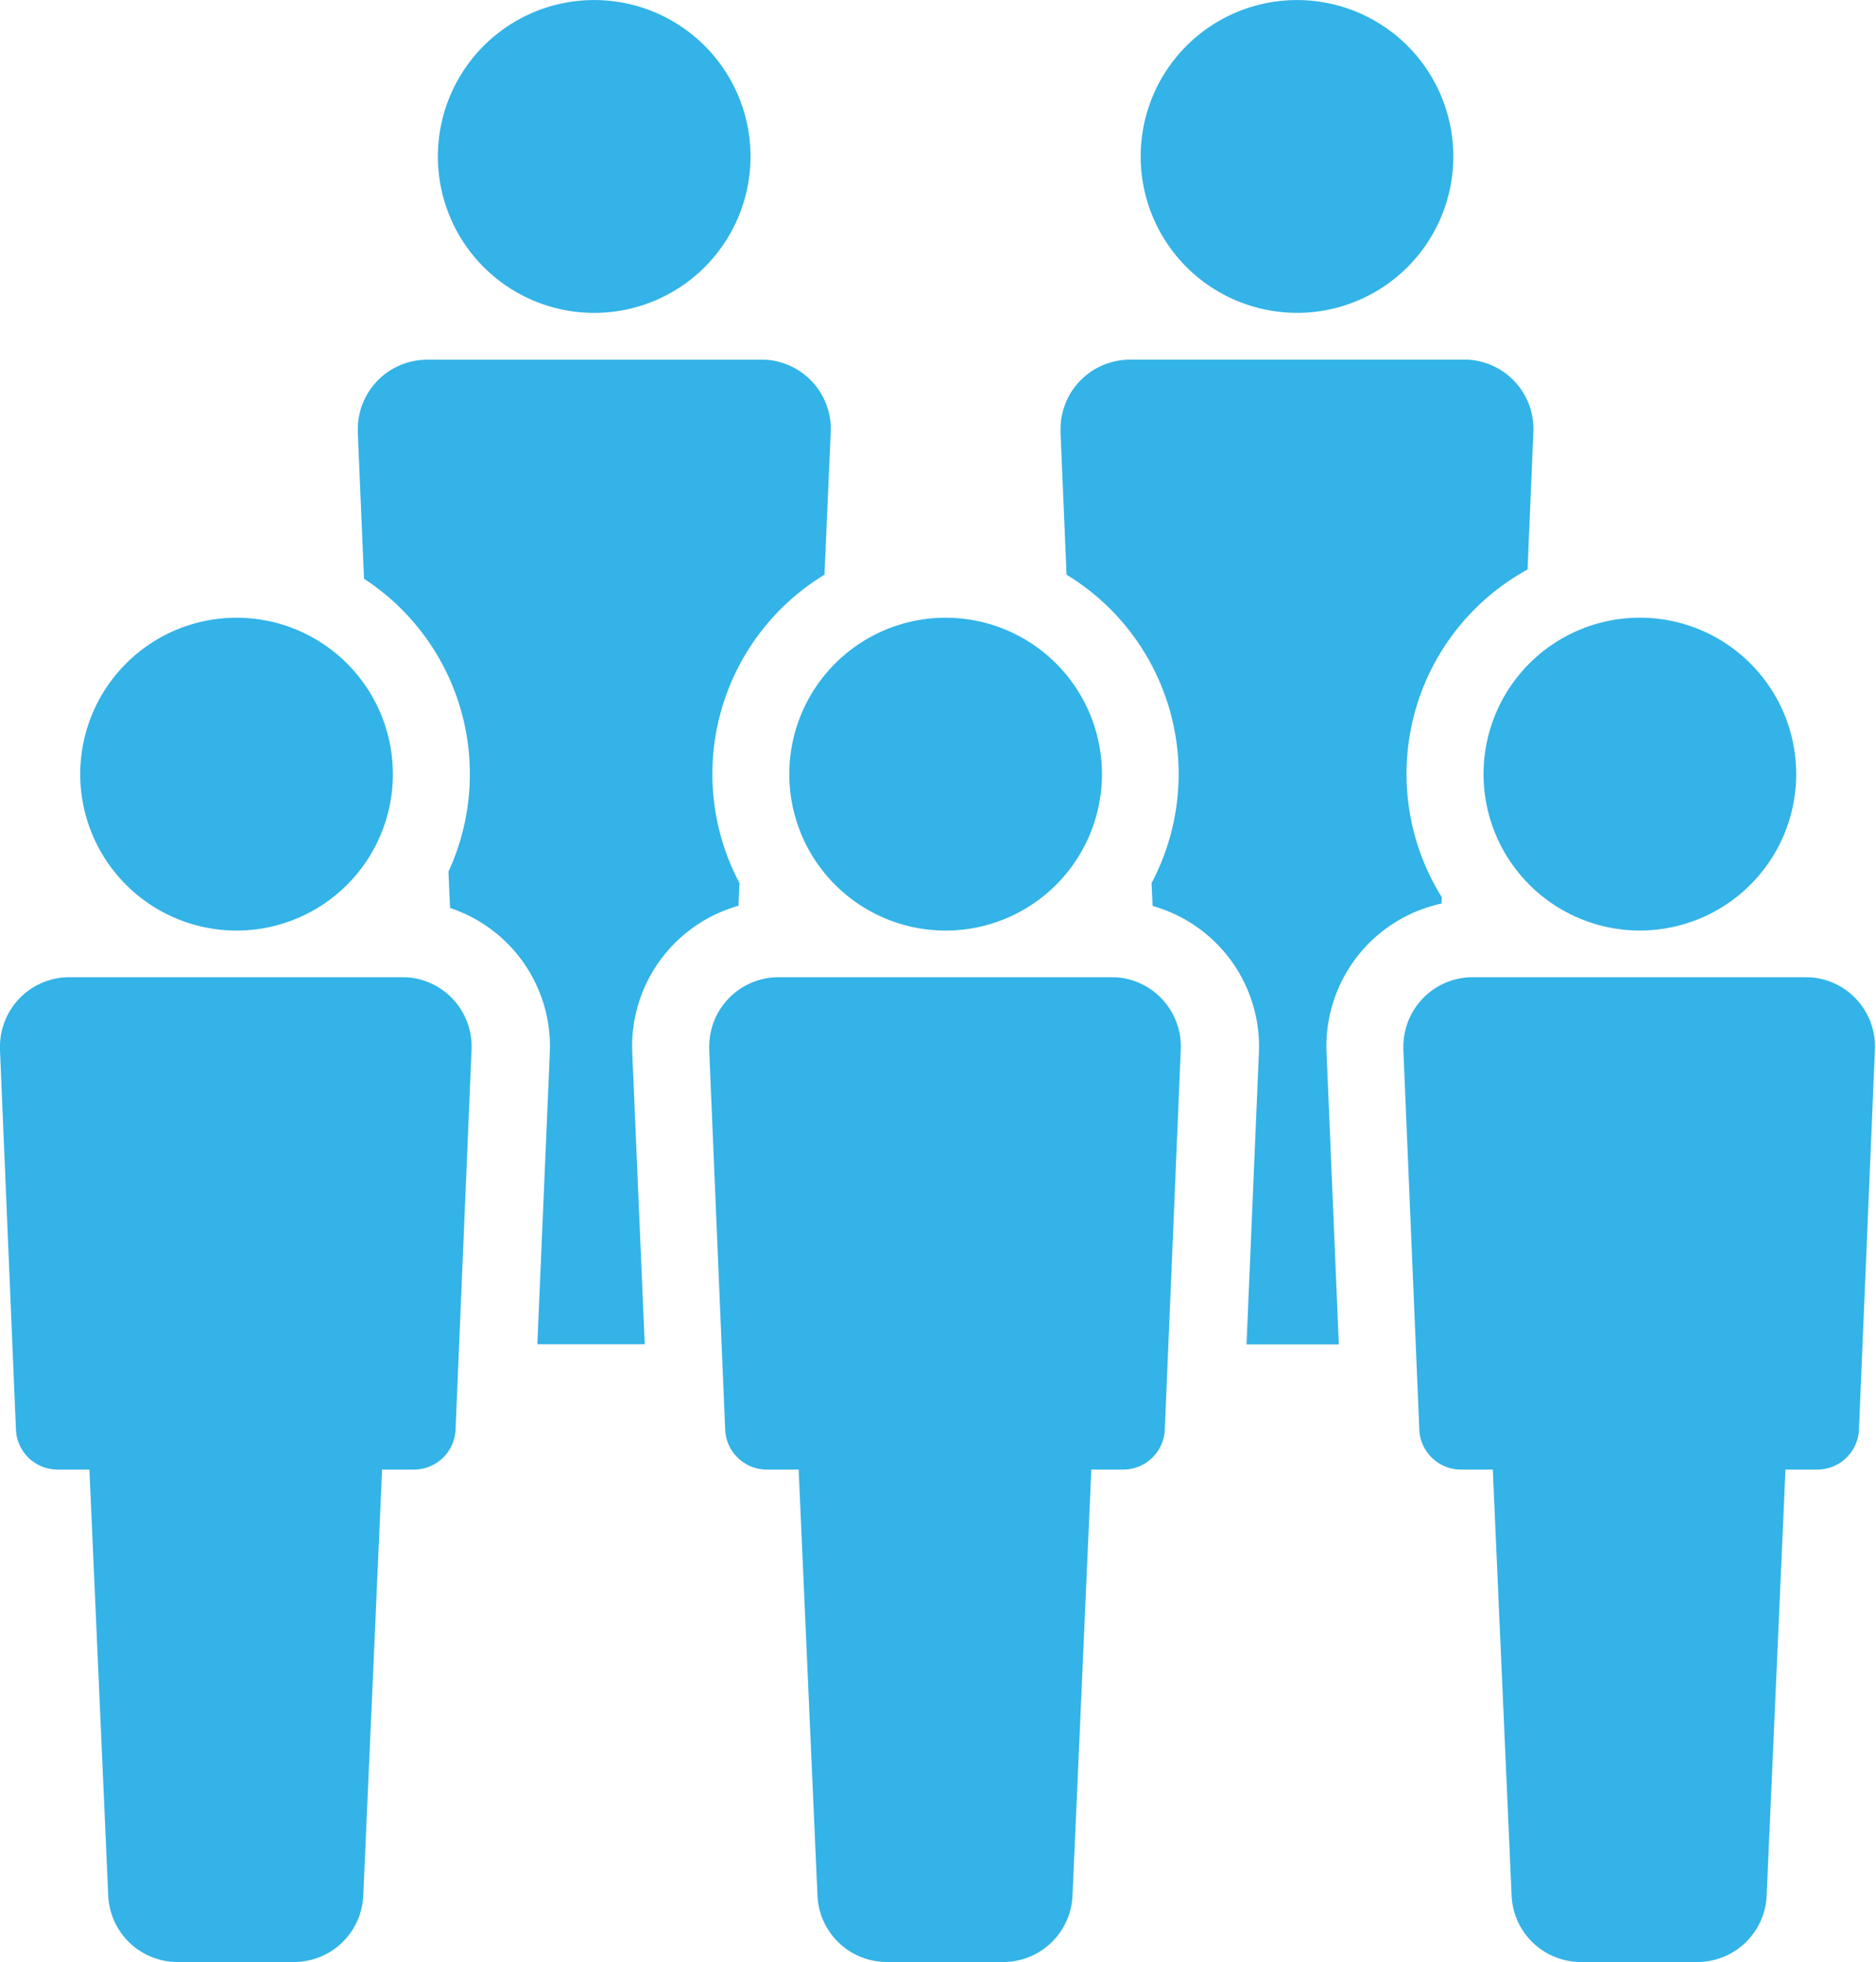 <svg id="icon-mate-human" xmlns="http://www.w3.org/2000/svg" xmlns:xlink="http://www.w3.org/1999/xlink" width="35.307" height="36.904" viewBox="0 0 35.307 36.904">
  <defs>
    <clipPath id="clip-path">
      <rect id="長方形_25978" data-name="長方形 25978" width="35.307" height="36.904" fill="none"/>
    </clipPath>
  </defs>
  <g id="グループ_14952" data-name="グループ 14952" transform="translate(0 0)" clip-path="url(#clip-path)">
    <path id="パス_82630" data-name="パス 82630" d="M15.3,5.885A2.942,2.942,0,1,0,12.36,2.942,2.942,2.942,0,0,0,15.3,5.885" transform="translate(-4.119 0)" fill="#33b3e7"/>
    <path id="パス_82631" data-name="パス 82631" d="M35.145,5.885A2.942,2.942,0,1,0,32.2,2.942a2.942,2.942,0,0,0,2.942,2.942" transform="translate(-10.732 0)" fill="#33b3e7"/>
    <path id="パス_82632" data-name="パス 82632" d="M27.615,27.568h-6.29a1.306,1.306,0,0,0-1.305,1.305c0,.023,0,.046,0,.069l.3,7.13a.784.784,0,0,0,.783.757h.6l.354,8.008a1.305,1.305,0,0,0,1.3,1.254h2.2a1.305,1.305,0,0,0,1.3-1.254l.354-8.008h.6a.784.784,0,0,0,.783-.757l.3-7.13a1.305,1.305,0,0,0-1.234-1.373l-.069,0" transform="translate(-6.672 -9.188)" fill="#33b3e7"/>
    <path id="パス_82633" data-name="パス 82633" d="M25.223,23.311a2.942,2.942,0,1,0-2.942-2.942,2.942,2.942,0,0,0,2.942,2.942" transform="translate(-7.426 -5.808)" fill="#33b3e7"/>
    <path id="パス_82634" data-name="パス 82634" d="M17.264,20.421l.019-.43a4.385,4.385,0,0,1,1.6-5.8L19,11.52a1.305,1.305,0,0,0-1.234-1.373l-.069,0H11.4A1.306,1.306,0,0,0,10.1,11.45c0,.023,0,.046,0,.069l.117,2.748a4.383,4.383,0,0,1,1.589,5.509l.03.683a2.744,2.744,0,0,1,1.877,2.745l-.234,5.461H15.5L15.266,23.2a2.747,2.747,0,0,1,2-2.783" transform="translate(-3.366 -3.381)" fill="#33b3e7"/>
    <path id="パス_82635" data-name="パス 82635" d="M37.108,20.38l.005-.123a4.384,4.384,0,0,1,1.4-6.039c.07-.044.141-.086.214-.125l.109-2.574a1.305,1.305,0,0,0-1.234-1.373l-.069,0h-6.29a1.306,1.306,0,0,0-1.305,1.305c0,.023,0,.046,0,.069l.113,2.671a4.385,4.385,0,0,1,1.6,5.8l.019.43a2.747,2.747,0,0,1,2,2.783l-.232,5.463h1.737L34.945,23.2a2.746,2.746,0,0,1,2.162-2.824" transform="translate(-9.978 -3.381)" fill="#33b3e7"/>
    <path id="パス_82636" data-name="パス 82636" d="M7.6,27.568H1.307A1.306,1.306,0,0,0,0,28.871c0,.024,0,.047,0,.071l.3,7.13a.784.784,0,0,0,.783.757h.6l.354,8.008a1.305,1.305,0,0,0,1.3,1.254h2.2a1.305,1.305,0,0,0,1.3-1.254l.354-8.008h.6a.784.784,0,0,0,.783-.757l.3-7.13A1.305,1.305,0,0,0,7.661,27.57l-.069,0" transform="translate(0 -9.188)" fill="#33b3e7"/>
    <path id="パス_82637" data-name="パス 82637" d="M5.207,23.311a2.942,2.942,0,1,0-2.942-2.942,2.942,2.942,0,0,0,2.942,2.942" transform="translate(-0.755 -5.808)" fill="#33b3e7"/>
    <path id="パス_82638" data-name="パス 82638" d="M47.21,27.568H40.92a1.306,1.306,0,0,0-1.305,1.305c0,.023,0,.046,0,.069l.3,7.13a.784.784,0,0,0,.783.757h.6l.354,8.008a1.305,1.305,0,0,0,1.3,1.254h2.2a1.305,1.305,0,0,0,1.3-1.254l.354-8.008h.6a.784.784,0,0,0,.783-.757l.3-7.13a1.305,1.305,0,0,0-1.234-1.373l-.069,0" transform="translate(-13.203 -9.188)" fill="#33b3e7"/>
    <path id="パス_82639" data-name="パス 82639" d="M41.877,20.367a2.942,2.942,0,1,0,2.942-2.942,2.942,2.942,0,0,0-2.942,2.942" transform="translate(-13.956 -5.807)" fill="#33b3e7"/>
  </g>
</svg>

